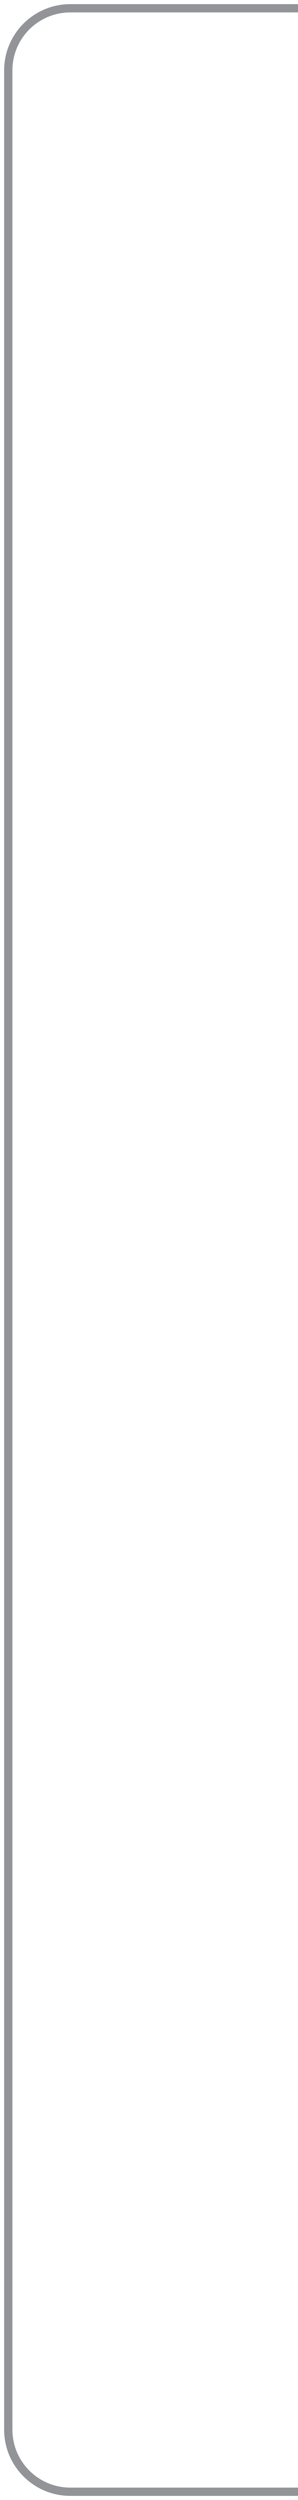 <?xml version="1.0" encoding="UTF-8"?> <svg xmlns="http://www.w3.org/2000/svg" width="36" height="302" viewBox="0 0 36 302" fill="none"> <path fill-rule="evenodd" clip-rule="evenodd" d="M1.5 293.5C1.5 297.366 4.634 300.5 8.5 300.5L36 300.5L36 301.5L8.5 301.5C4.082 301.5 0.5 297.918 0.5 293.5L0.5 8.5C0.5 4.082 4.082 0.5 8.5 0.5L36 0.5L36 1.5L8.5 1.5C4.634 1.5 1.5 4.634 1.5 8.5L1.5 293.5Z" fill="#939498"></path> </svg> 
